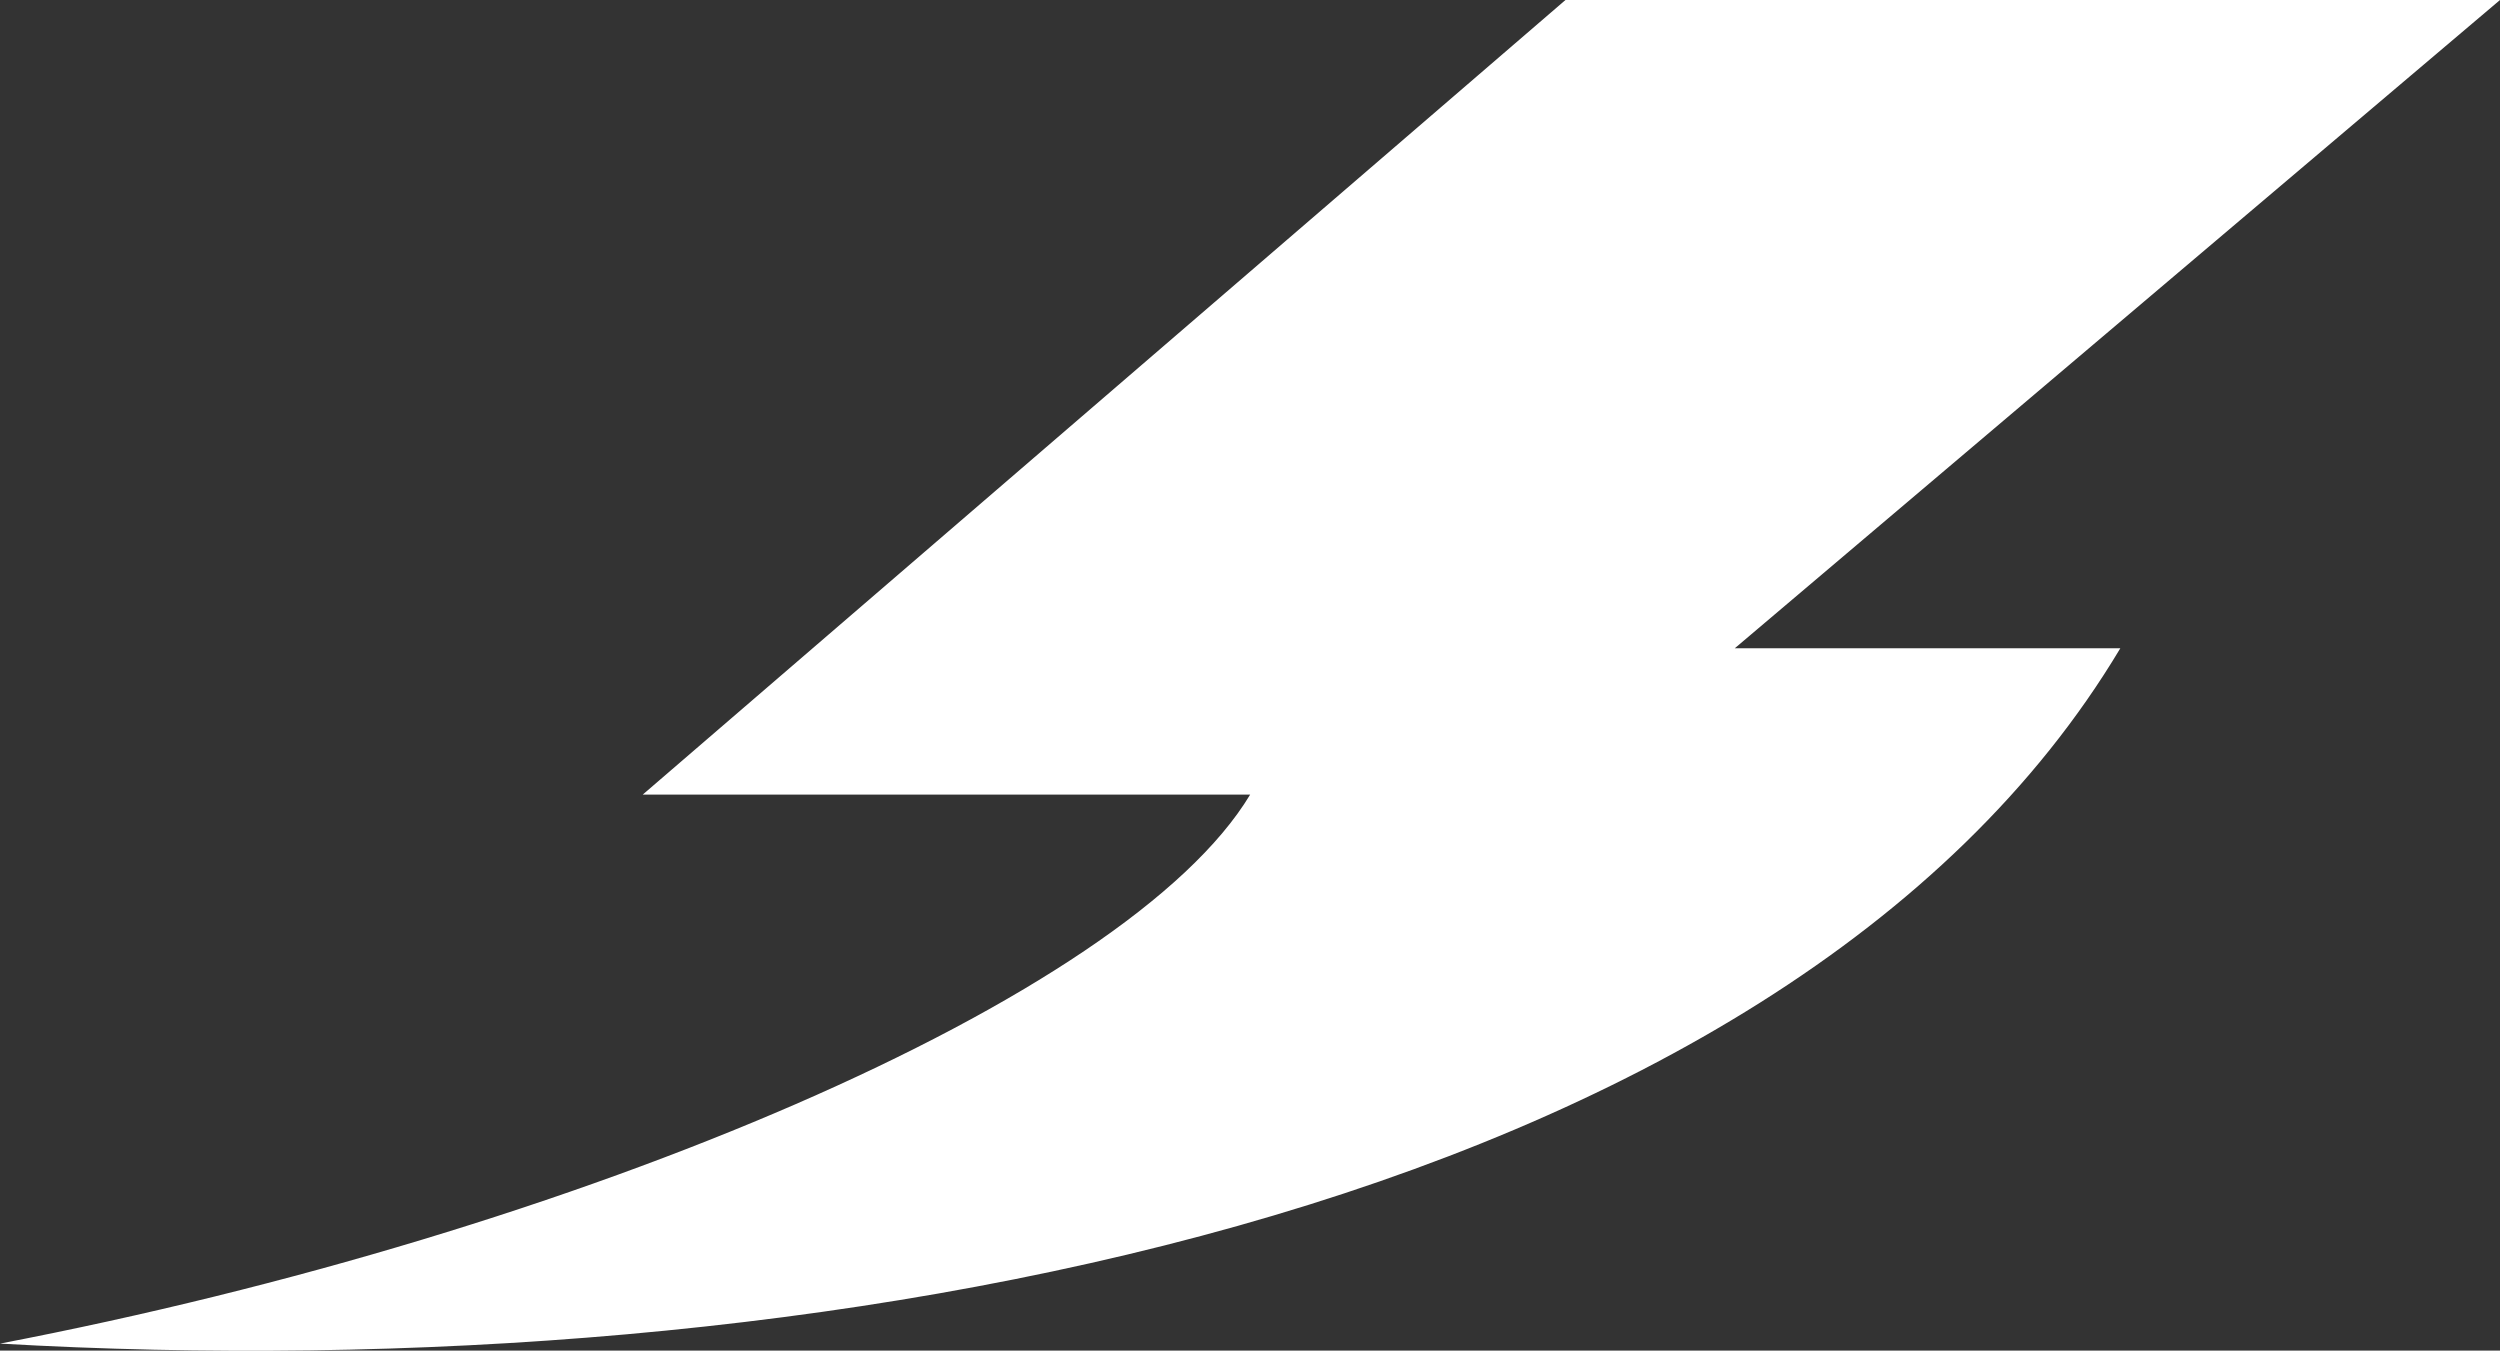 <?xml version="1.0" encoding="UTF-8"?>
<svg id="Layer_2" xmlns="http://www.w3.org/2000/svg" viewBox="0 0 89.35 48.27">
  <rect x="0" y="0" width="89.35" height="48.27" fill="#333333" stroke="none"/>
  <defs>
    <style>
      .cls-1 {
        fill: #fff;
      }
    </style>
  </defs>
  <g id="Layer_1-2" data-name="Layer_1">
    <path class="cls-1" d="M55.95,0h33.4l-27.35,23.17h13.78C63.67,43.42,29.02,49.69,0,48.02c20.67-3.97,40.29-12.32,44.68-19.62h-21.71L55.95,0Z"/>
  </g>
</svg>